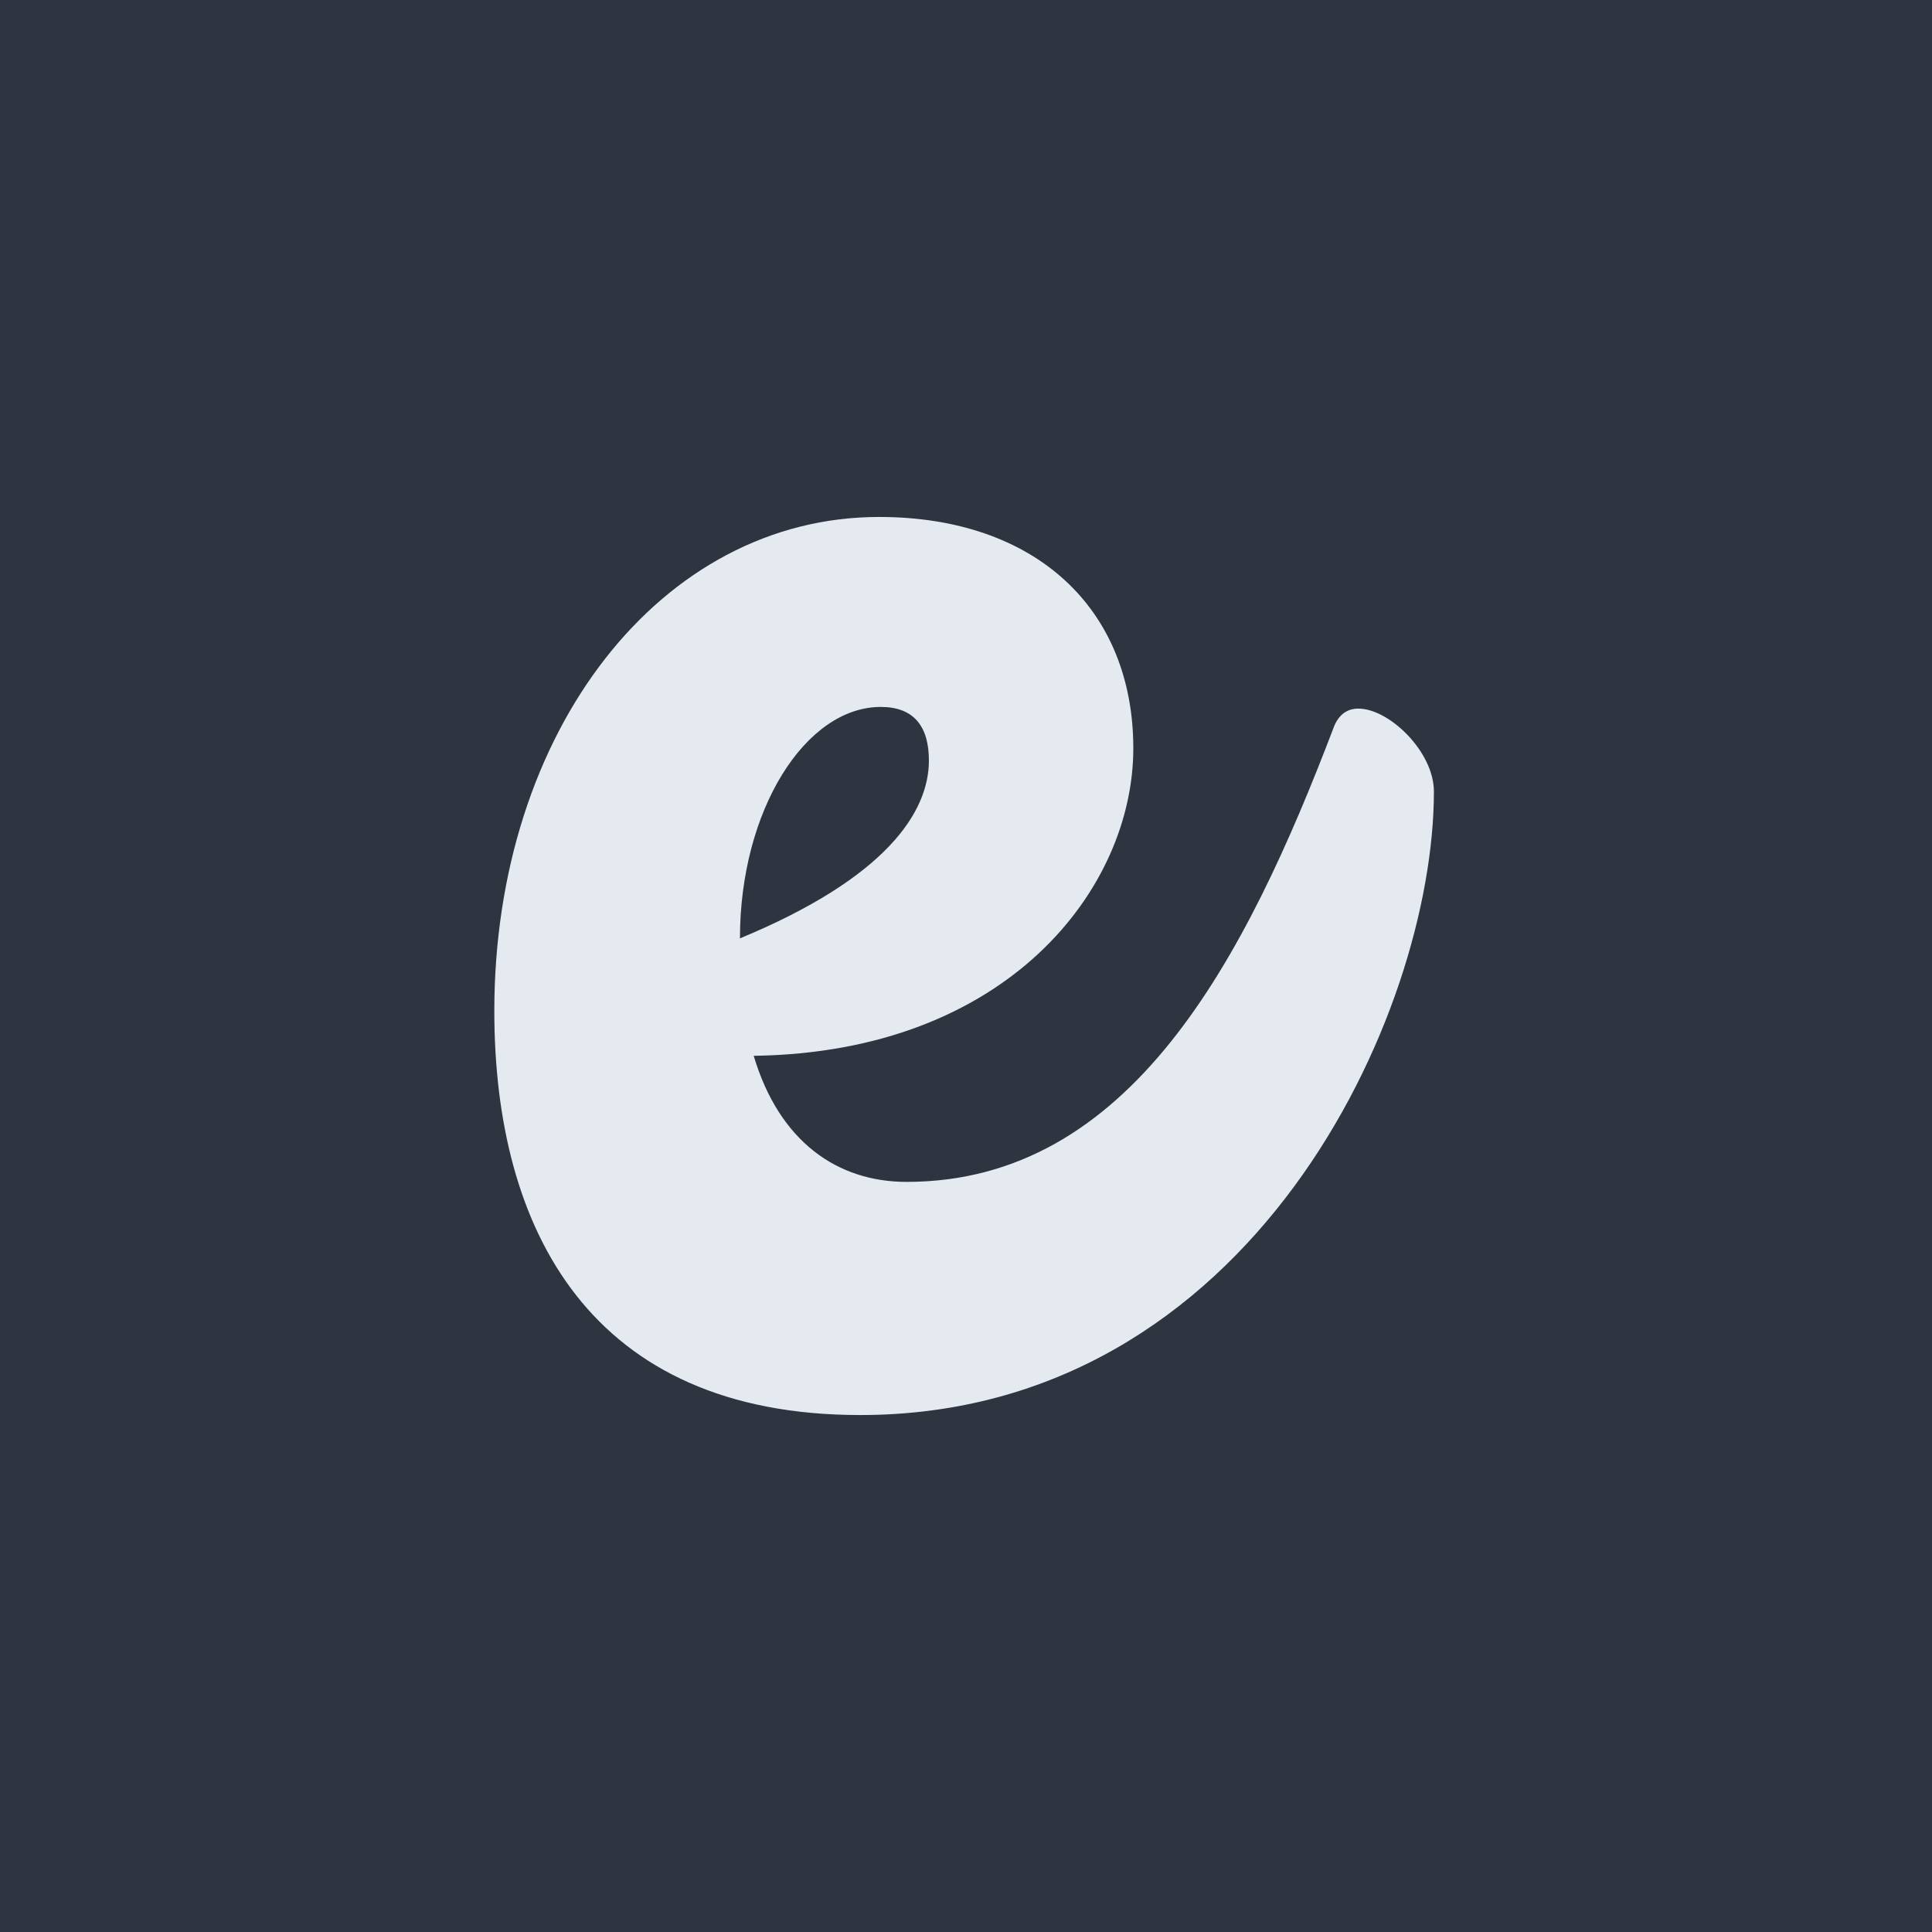 <svg fill="none" height="512" viewBox="0 0 512 512" width="512" xmlns="http://www.w3.org/2000/svg">
    <style>
    path.icon-foreground {
        fill: #e5e9f0;
    }
    path.icon-background {
        fill: #2e3440;
    }
    @media (prefers-color-scheme:dark) {
        path.icon-foreground {
            fill: #2e3440;
        }
        path.icon-background {
            fill: #e5e9f0;
        }
    }
    </style>
    <path d="m0 0h512v512h-512z" class="icon-background" />
    <path d="m353.598 192.362c1.365-3.204 3.641-4.577 6.373-4.577 8.194 0 20.029 11.442 20.029 21.969 0 59.042-48.252 165.246-152.04 165.246-71.468 0-96.96-48.973-96.96-107.1 0-74.146 44.155-130.9 101.967-130.9 41.424 0 67.371 24.258 67.371 61.331s-33.23 80.554-100.601 81.469c6.828 22.885 22.305 33.412 40.513 33.412 59.178 0 89.677-58.604 113.348-120.85zm-157.503 56.315c38.693-16.019 50.073-33.412 50.073-47.142 0-9.154-4.097-14.189-12.746-14.189-20.029 0-37.327 27.462-37.327 61.331z" class="icon-foreground" />
</svg>